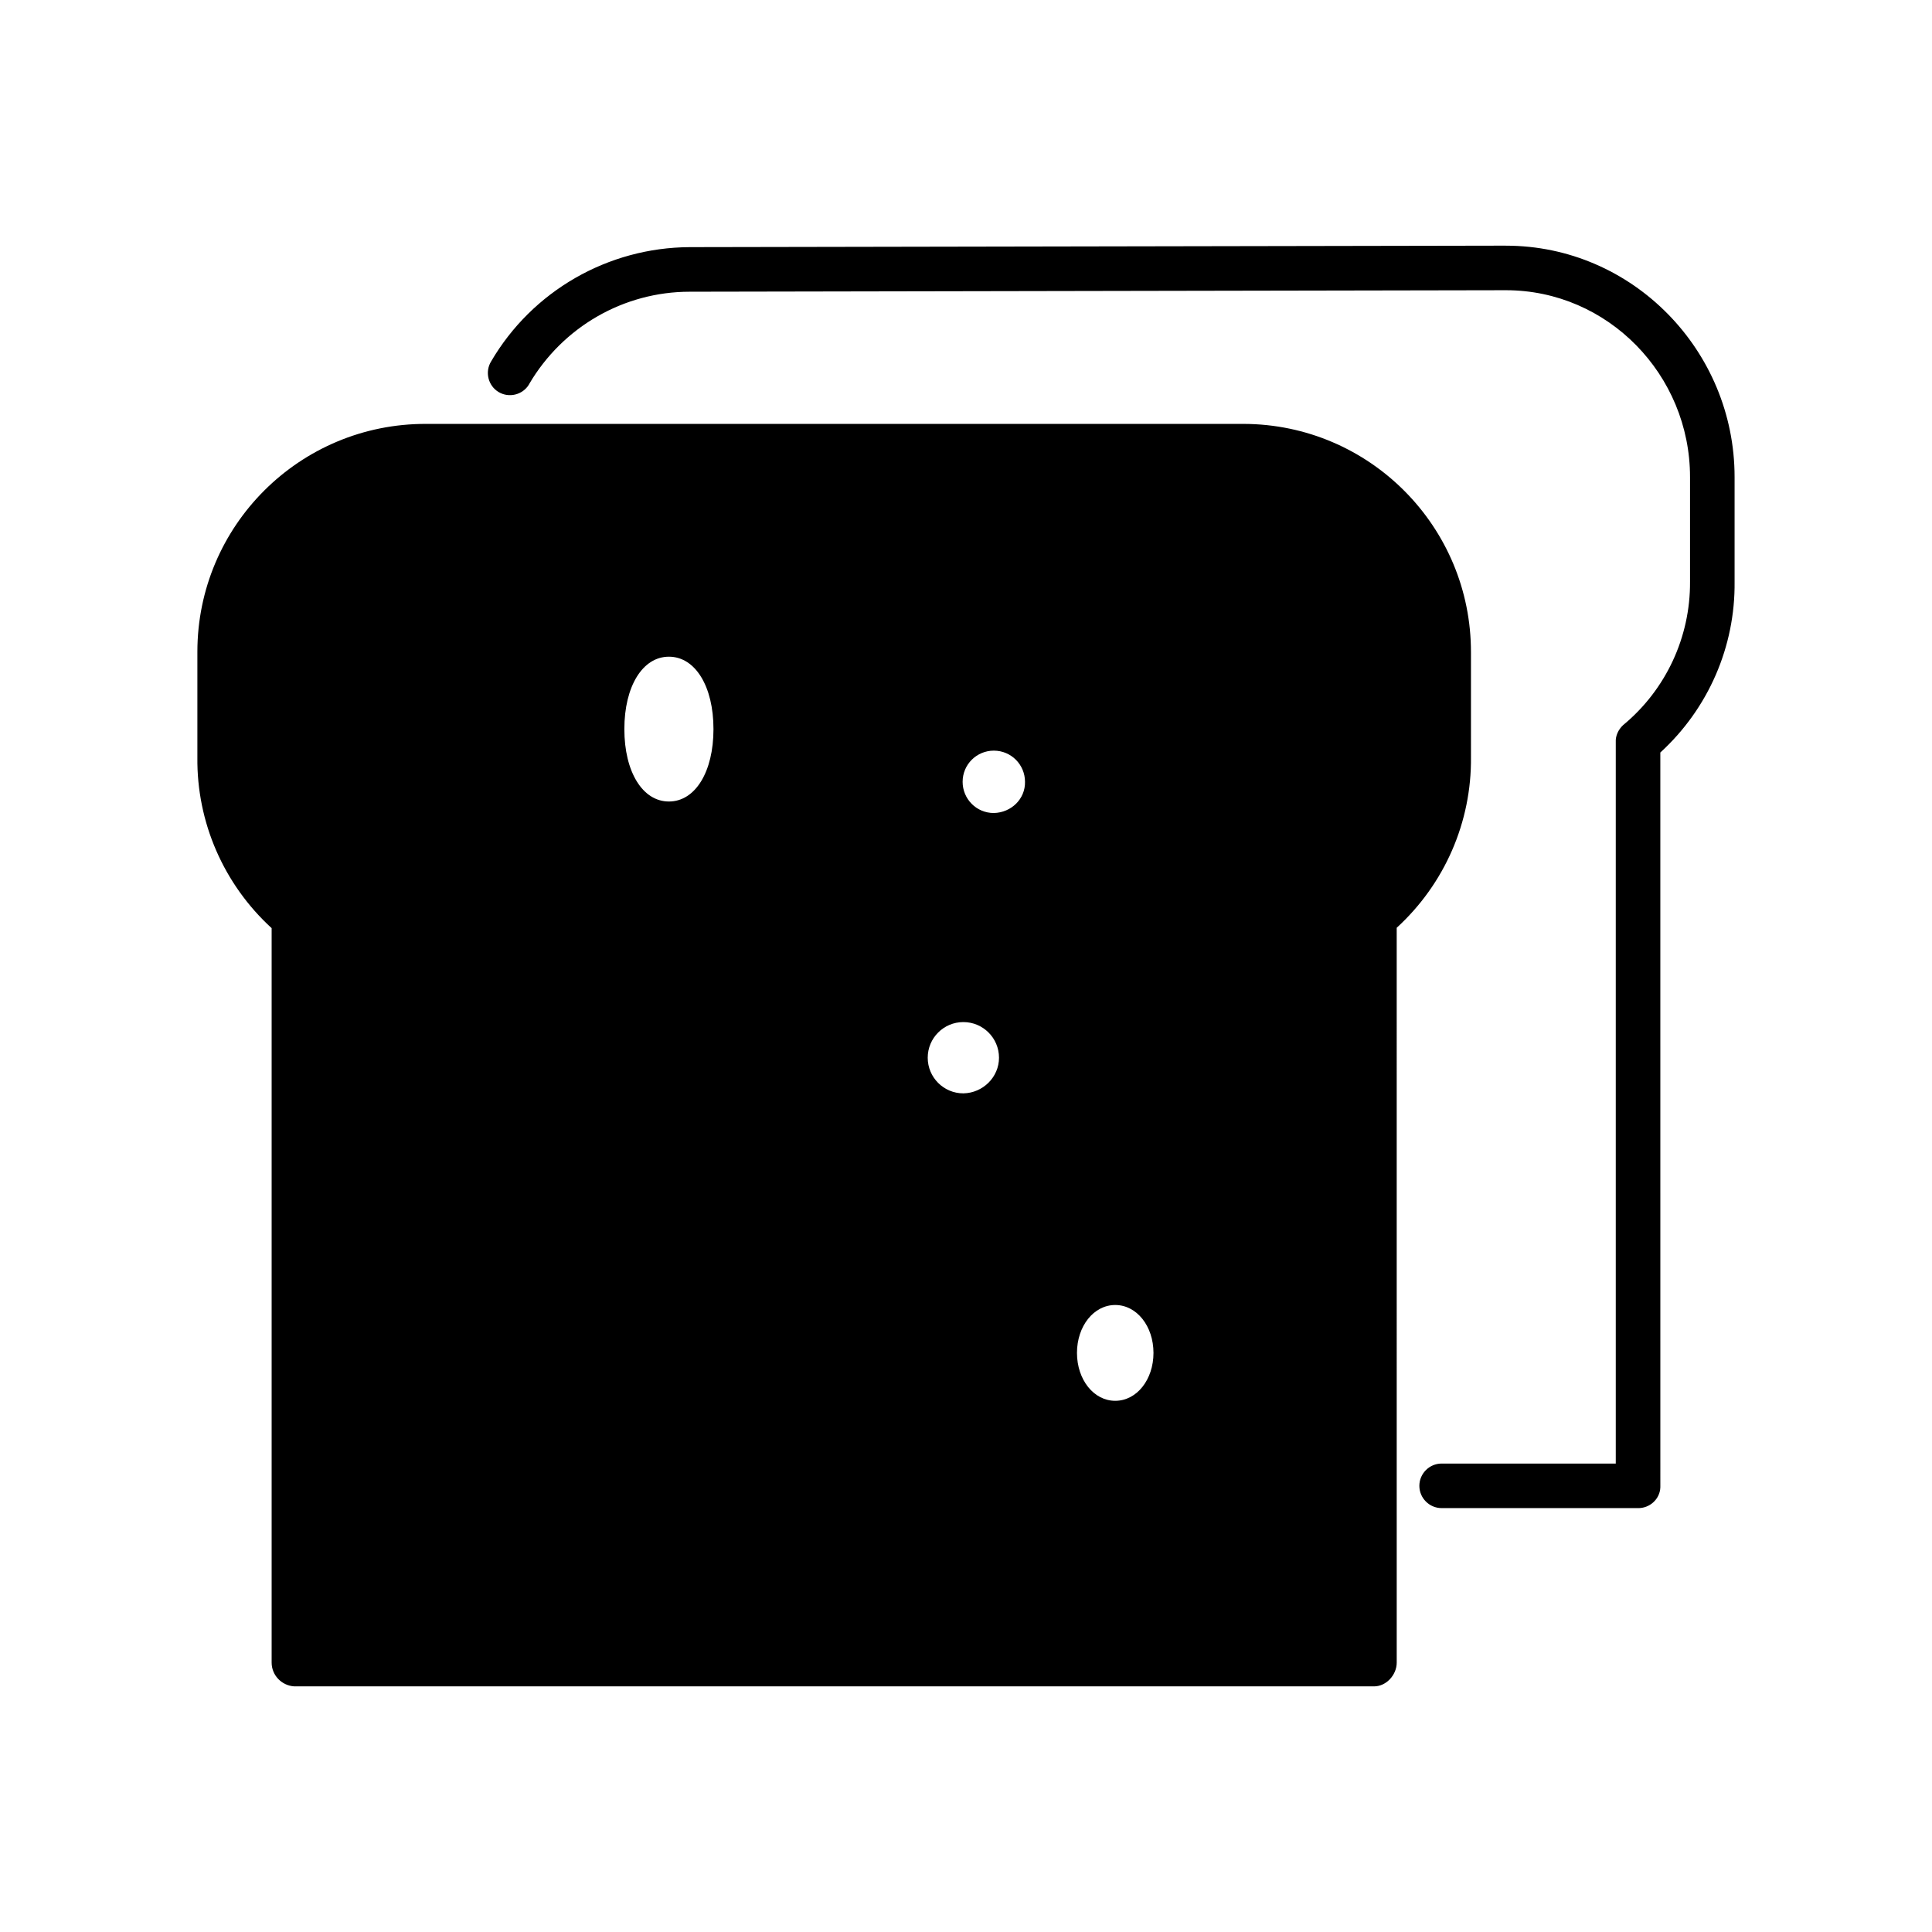 <?xml version="1.0" encoding="UTF-8"?>
<!-- Uploaded to: SVG Repo, www.svgrepo.com, Generator: SVG Repo Mixer Tools -->
<svg fill="#000000" width="800px" height="800px" version="1.1" viewBox="144 144 512 512" xmlns="http://www.w3.org/2000/svg">
 <g>
  <path d="m533.82 316.95c0.098-33.359-26.863-60.516-60.223-60.613h-0.297-216.38c-33.457-0.098-60.613 26.961-60.613 60.418v0.297 27.652c-0.195 17.219 6.988 33.652 19.68 45.266v194.64c0 3.344 2.656 6.102 6.004 6.297h286.15c3.246 0 6.004-3.051 6.004-6.297l-0.004-194.74c12.695-11.609 19.875-28.043 19.68-45.266zm-212.55 39.457c-6.988 0-11.809-7.871-11.809-19.188s4.82-19.188 11.809-19.188c6.988 0 11.809 7.871 11.809 19.188s-4.82 19.188-11.809 19.188zm78.031 77.344c-5.215 0-9.445-4.231-9.445-9.445 0-5.215 4.231-9.445 9.445-9.445s9.445 4.231 9.445 9.445c0.004 5.117-4.231 9.348-9.445 9.445zm8.07-74.293c-4.625 0-8.266-3.738-8.266-8.266 0-4.625 3.738-8.266 8.266-8.266 4.625 0 8.266 3.738 8.266 8.266 0.098 4.527-3.641 8.168-8.266 8.266zm32.176 155.77c-5.707 0-10.137-5.609-10.137-12.695s4.43-12.695 10.137-12.695c5.707 0 10.137 5.609 10.137 12.695s-4.43 12.695-10.137 12.695z"/>
  <path d="m543.07 209.1-216.29 0.395c-21.648 0.098-41.723 11.609-52.645 30.309-1.672 2.754-0.789 6.394 1.969 8.07 2.754 1.672 6.394 0.789 8.07-1.969 0-0.098 0.098-0.098 0.098-0.195 8.855-15.055 24.992-24.402 42.508-24.402l216.29-0.398c27.059 0 48.805 22.434 48.805 49.496v27.75c0.098 14.66-6.394 28.633-17.711 37.984-1.277 1.18-2.066 2.856-1.969 4.527v191.19h-46.148c-3.246 0-5.902 2.656-5.902 5.902 0 3.246 2.656 5.902 5.902 5.902h51.957c3.148 0.098 5.902-2.363 6.004-5.512v-0.098l-0.004-194.63c12.695-11.609 19.875-28.043 19.68-45.266v-27.75c0-33.551-27.059-61.301-60.613-61.301z"/>
 </g>
</svg>